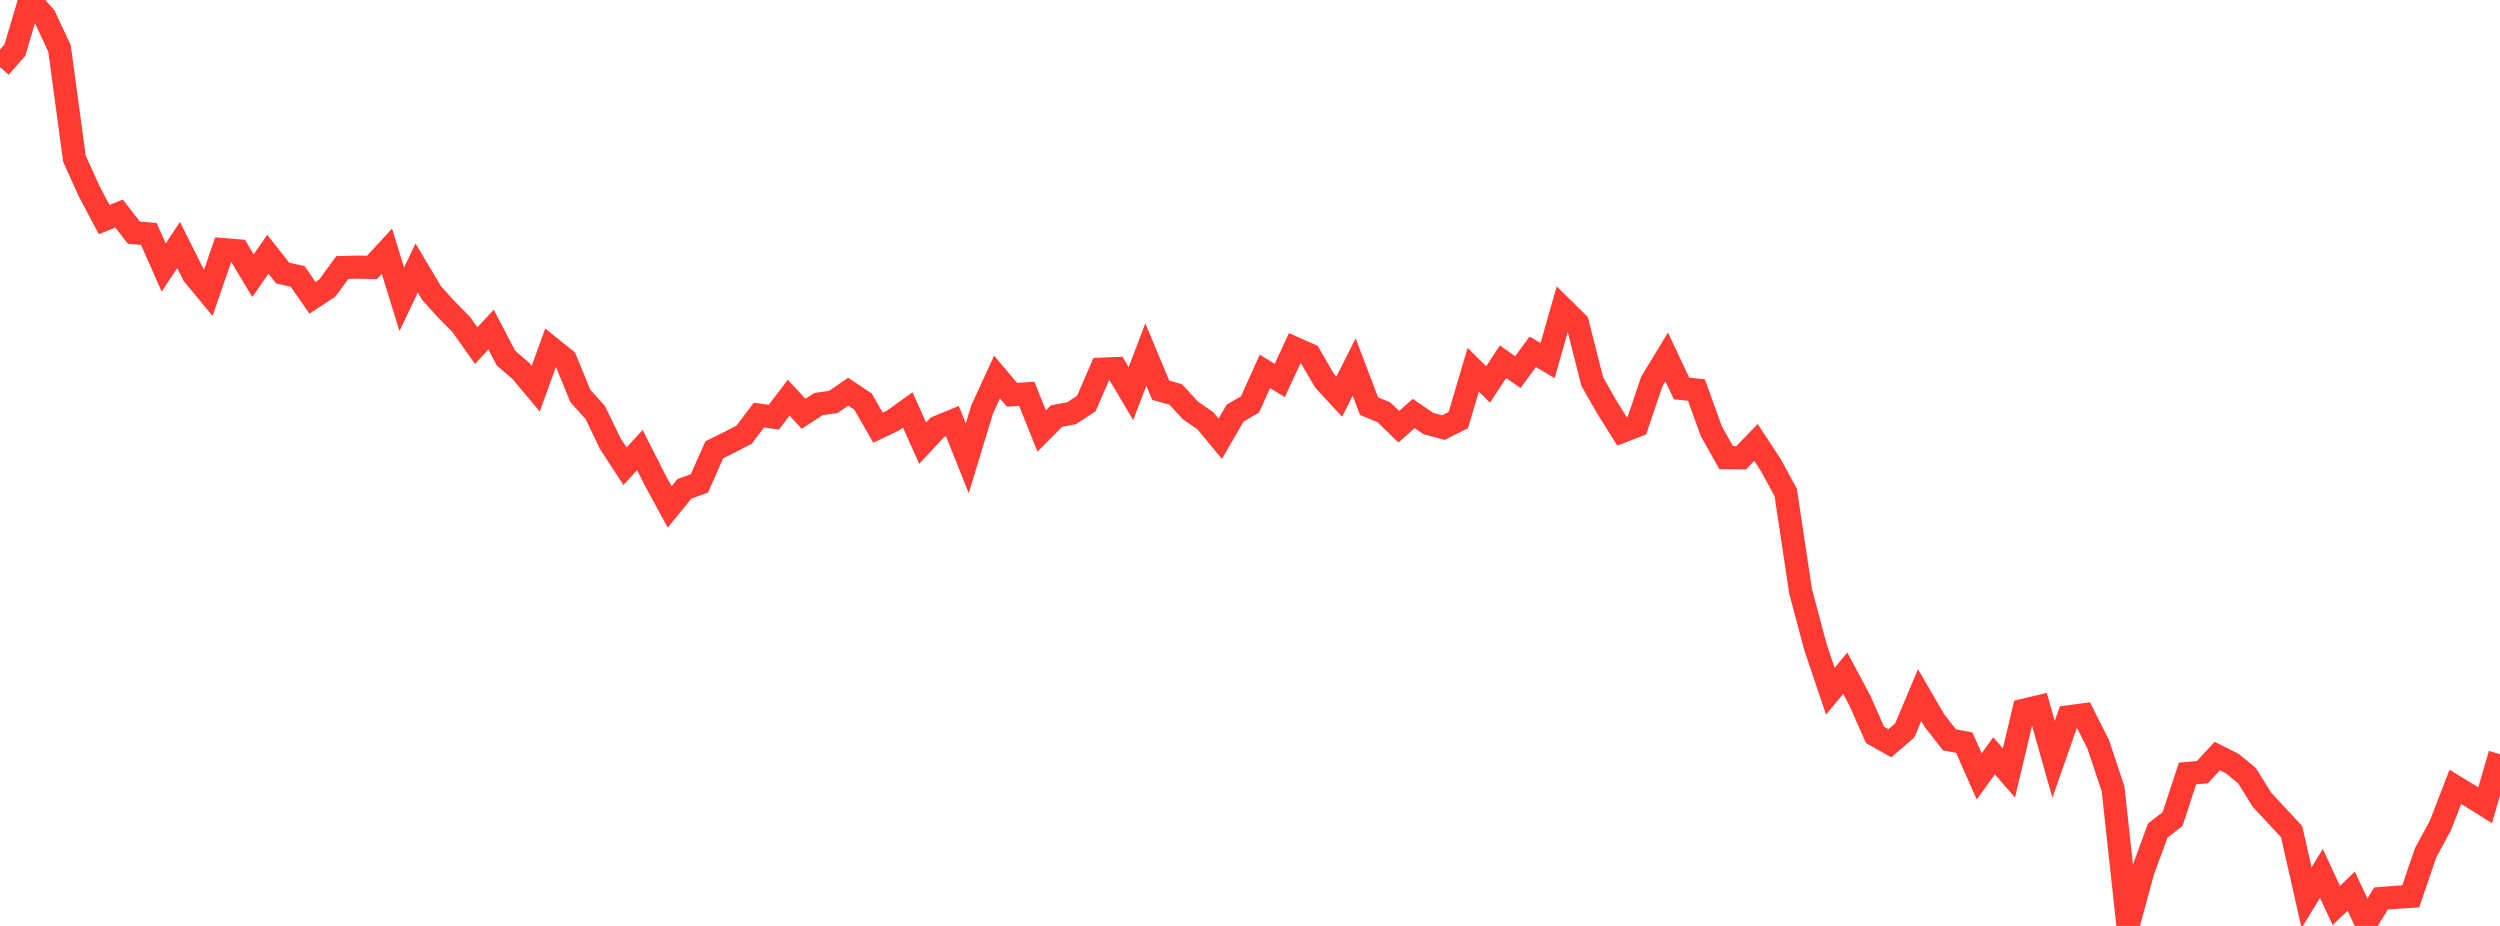 <?xml version="1.0" standalone="no"?>
<!DOCTYPE svg PUBLIC "-//W3C//DTD SVG 1.1//EN" "http://www.w3.org/Graphics/SVG/1.1/DTD/svg11.dtd">

<svg width="135" height="50" viewBox="0 0 135 50" preserveAspectRatio="none" 
  xmlns="http://www.w3.org/2000/svg"
  xmlns:xlink="http://www.w3.org/1999/xlink">


<polyline points="0.0, 3.622 0.804, 2.705 1.607, 0.0 2.411, 0.898 3.214, 2.619 4.018, 8.566 4.821, 10.341 5.625, 11.857 6.429, 11.533 7.232, 12.565 8.036, 12.632 8.839, 14.447 9.643, 13.227 10.446, 14.832 11.25, 15.806 12.054, 13.478 12.857, 13.545 13.661, 14.886 14.464, 13.73 15.268, 14.749 16.071, 14.926 16.875, 16.081 17.679, 15.552 18.482, 14.447 19.286, 14.423 20.089, 14.44 20.893, 13.565 21.696, 16.163 22.5, 14.472 23.304, 15.825 24.107, 16.712 24.911, 17.528 25.714, 18.664 26.518, 17.797 27.321, 19.337 28.125, 20.029 28.929, 20.99 29.732, 18.775 30.536, 19.424 31.339, 21.385 32.143, 22.27 32.946, 23.941 33.75, 25.177 34.554, 24.303 35.357, 25.892 36.161, 27.375 36.964, 26.393 37.768, 26.103 38.571, 24.288 39.375, 23.889 40.179, 23.474 40.982, 22.417 41.786, 22.527 42.589, 21.477 43.393, 22.343 44.196, 21.821 45.0, 21.705 45.804, 21.152 46.607, 21.69 47.411, 23.095 48.214, 22.713 49.018, 22.136 49.821, 23.931 50.625, 23.068 51.429, 22.738 52.232, 24.748 53.036, 22.108 53.839, 20.361 54.643, 21.316 55.446, 21.266 56.25, 23.274 57.054, 22.466 57.857, 22.318 58.661, 21.793 59.464, 19.935 60.268, 19.903 61.071, 21.255 61.875, 19.147 62.679, 21.074 63.482, 21.296 64.286, 22.166 65.089, 22.721 65.893, 23.692 66.696, 22.308 67.5, 21.841 68.304, 20.055 69.107, 20.546 69.911, 18.807 70.714, 19.164 71.518, 20.55 72.321, 21.418 73.125, 19.819 73.929, 21.934 74.732, 22.262 75.536, 23.043 76.339, 22.329 77.143, 22.876 77.946, 23.089 78.75, 22.684 79.554, 19.965 80.357, 20.761 81.161, 19.533 81.964, 20.094 82.768, 18.998 83.571, 19.47 84.375, 16.649 85.179, 17.439 85.982, 20.608 86.786, 22.013 87.589, 23.294 88.393, 22.982 89.196, 20.603 90.0, 19.277 90.804, 20.977 91.607, 21.062 92.411, 23.287 93.214, 24.713 94.018, 24.721 94.821, 23.891 95.625, 25.116 96.429, 26.592 97.232, 31.937 98.036, 34.945 98.839, 37.328 99.643, 36.353 100.446, 37.857 101.25, 39.684 102.054, 40.135 102.857, 39.441 103.661, 37.533 104.464, 38.918 105.268, 39.949 106.071, 40.103 106.875, 41.925 107.679, 40.816 108.482, 41.739 109.286, 38.352 110.089, 38.161 110.893, 41.005 111.696, 38.709 112.5, 38.6 113.304, 40.197 114.107, 42.604 114.911, 50.0 115.714, 47.041 116.518, 44.851 117.321, 44.225 118.125, 41.768 118.929, 41.698 119.732, 40.827 120.536, 41.229 121.339, 41.886 122.143, 43.185 122.946, 44.047 123.75, 44.914 124.554, 48.476 125.357, 47.164 126.161, 48.895 126.964, 48.121 127.768, 49.838 128.571, 48.518 129.375, 48.455 130.179, 48.402 130.982, 46.055 131.786, 44.568 132.589, 42.489 133.393, 42.983 134.196, 43.484 135.0, 40.728" fill="none" stroke="#ff3a33" stroke-width="1.25"/>

</svg>